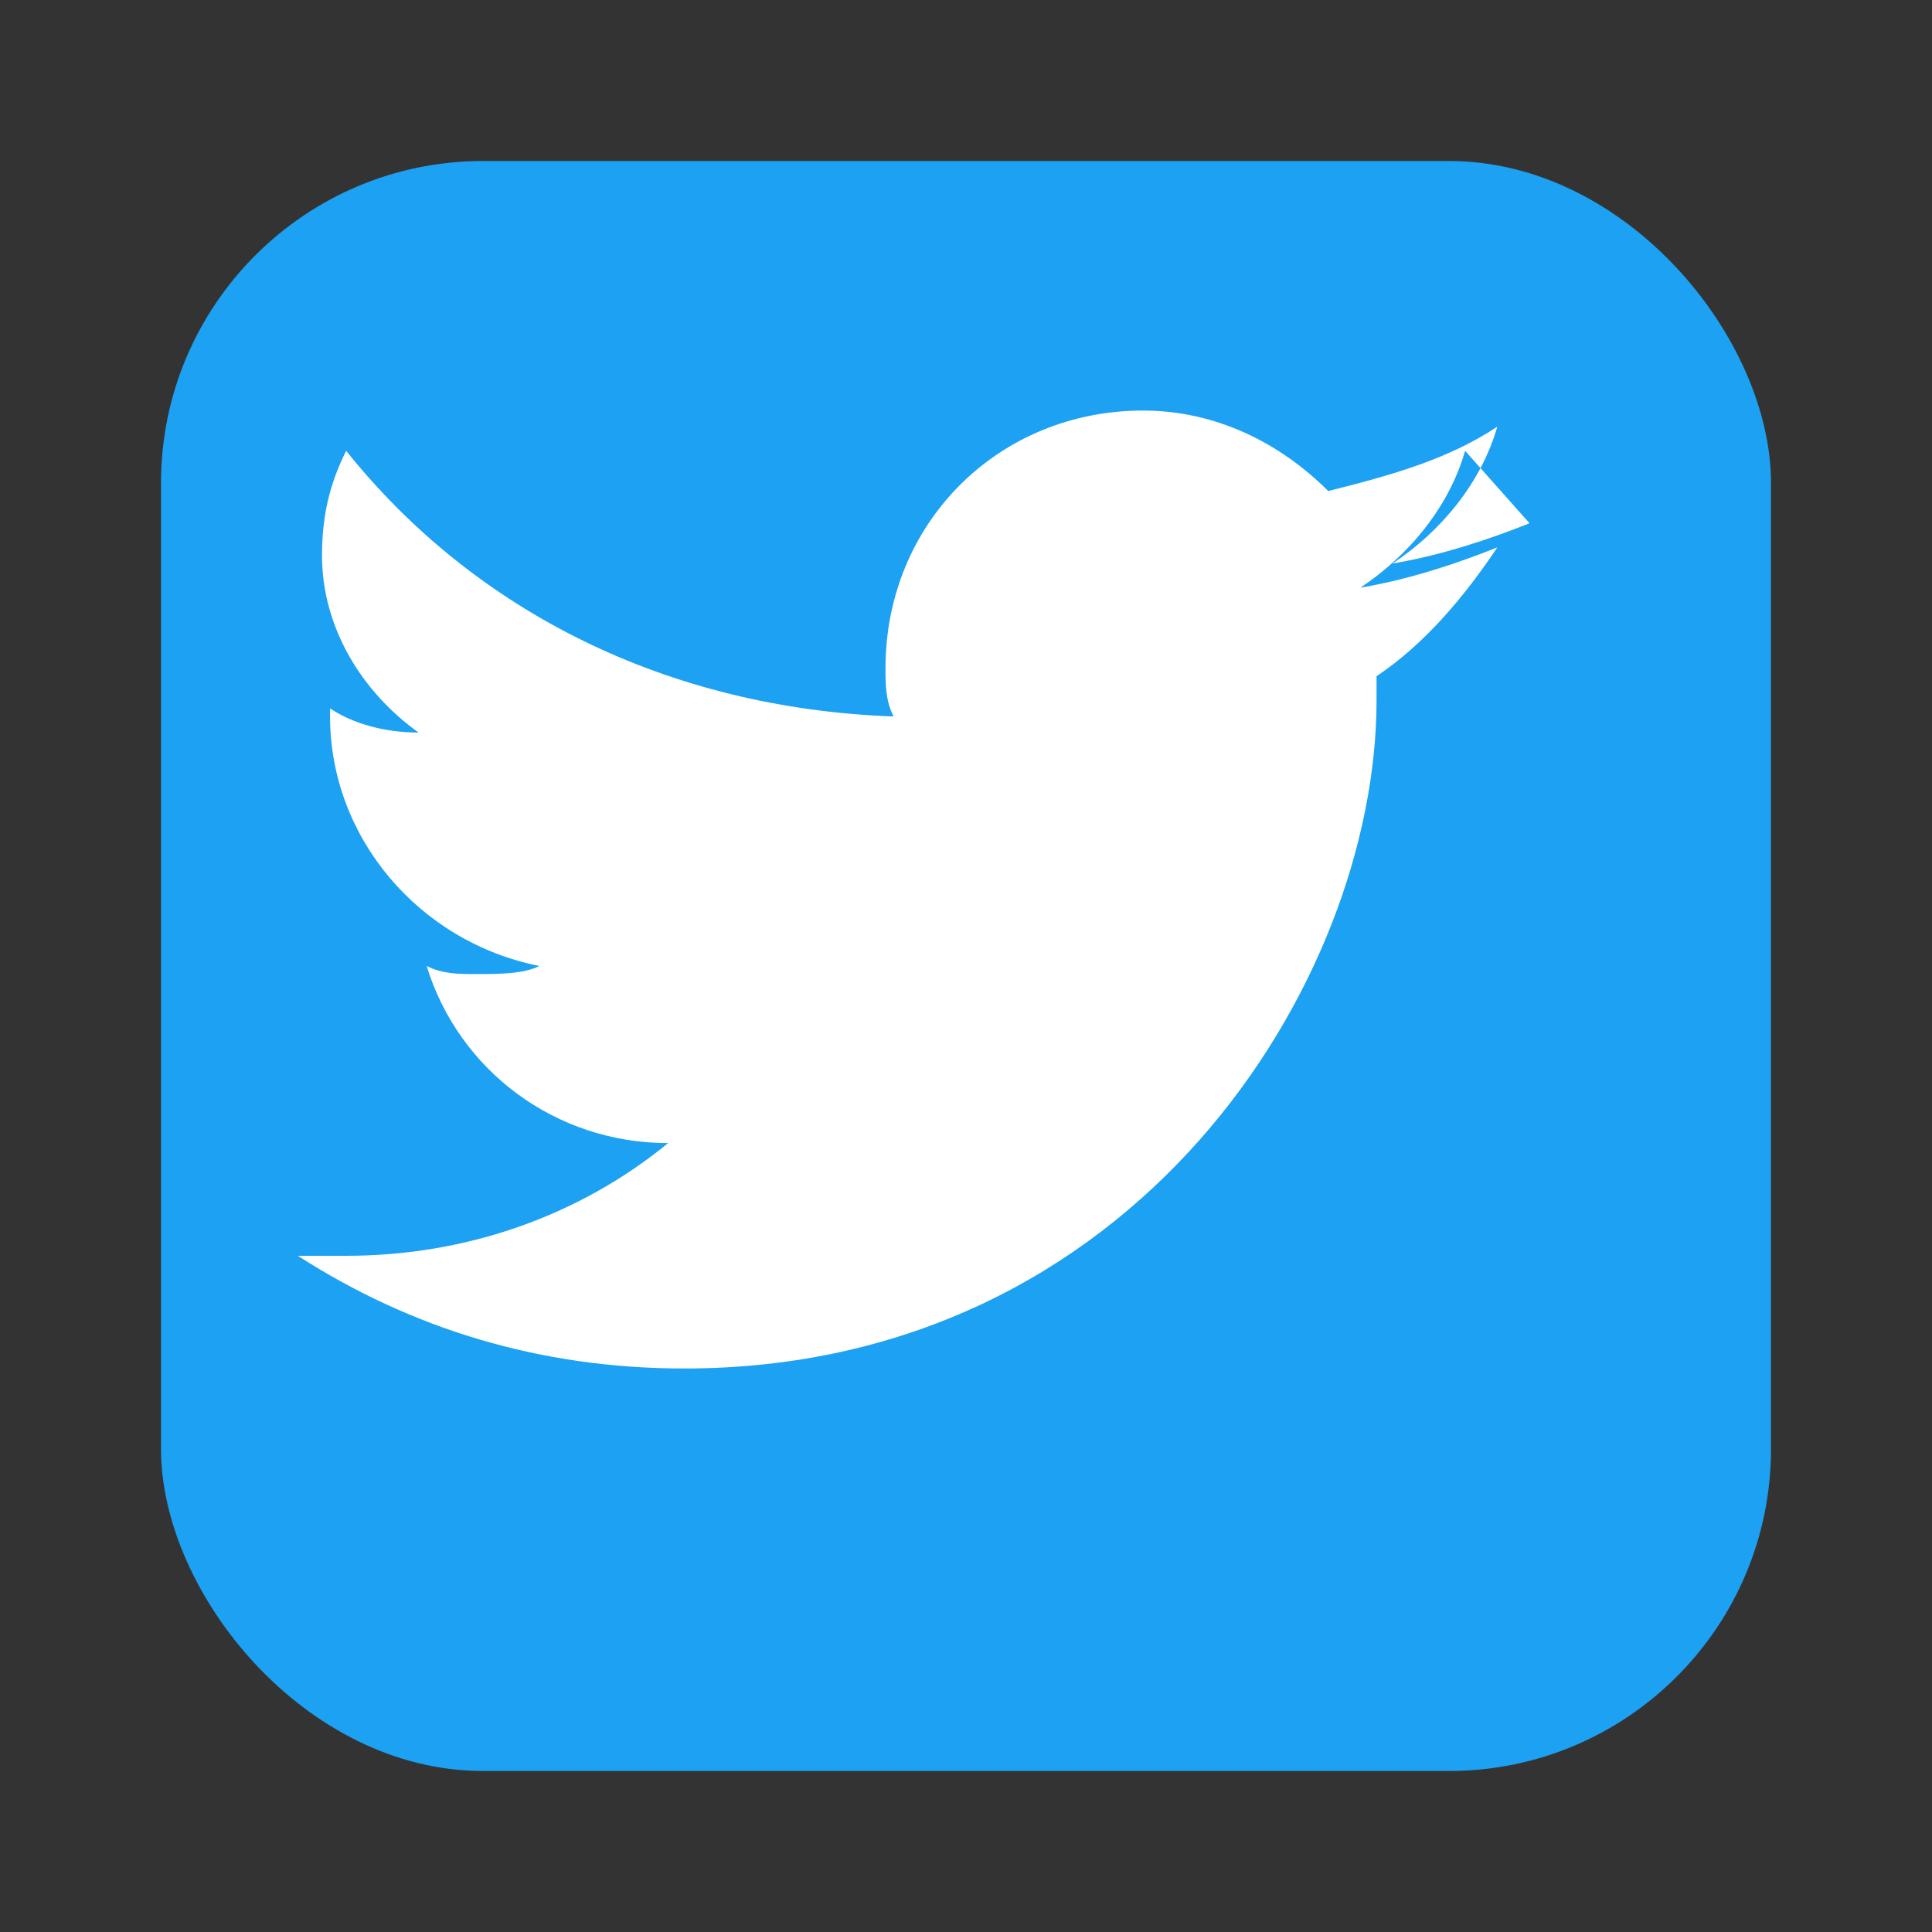 <svg width="24" height="24" viewBox="0 0 24 24" fill="none" xmlns="http://www.w3.org/2000/svg">
  <rect x="0" y="0" width="24" height="24" fill="#333333" stroke="none"/>
  <!-- Twitter background -->
  <rect x="2" y="2" width="20" height="20" rx="4" fill="#1da1f2"/>
  
  <!-- Twitter bird -->
  <path d="M19 6.5 C18.5 6.7 17.9 6.9 17.3 7 C17.9 6.6 18.4 6 18.6 5.3 C18 5.7 17.3 5.9 16.5 6.1 C15.9 5.5 15.1 5.1 14.2 5.1 C12.4 5.1 11 6.5 11 8.3 C11 8.5 11 8.7 11.1 8.9 C8.3 8.8 5.9 7.6 4.3 5.6 C4.1 6 4 6.4 4 6.9 C4 7.8 4.5 8.6 5.2 9.1 C4.8 9.1 4.4 9 4.1 8.8 C4.1 8.8 4.1 8.8 4.1 8.9 C4.1 10.4 5.2 11.7 6.7 12 C6.5 12.1 6.2 12.1 5.9 12.1 C5.7 12.1 5.5 12.1 5.3 12 C5.7 13.3 6.9 14.2 8.3 14.2 C7.2 15.1 5.8 15.6 4.3 15.6 C4.1 15.6 3.9 15.6 3.7 15.6 C5.1 16.5 6.7 17 8.5 17 C14.1 17 17.1 12.2 17.1 8.7 C17.1 8.6 17.1 8.5 17.1 8.4 C17.7 8 18.2 7.4 18.6 6.8 C18.1 7 17.5 7.2 16.9 7.3 C17.5 6.9 18 6.3 18.2 5.6 Z" fill="white"/>
</svg>
